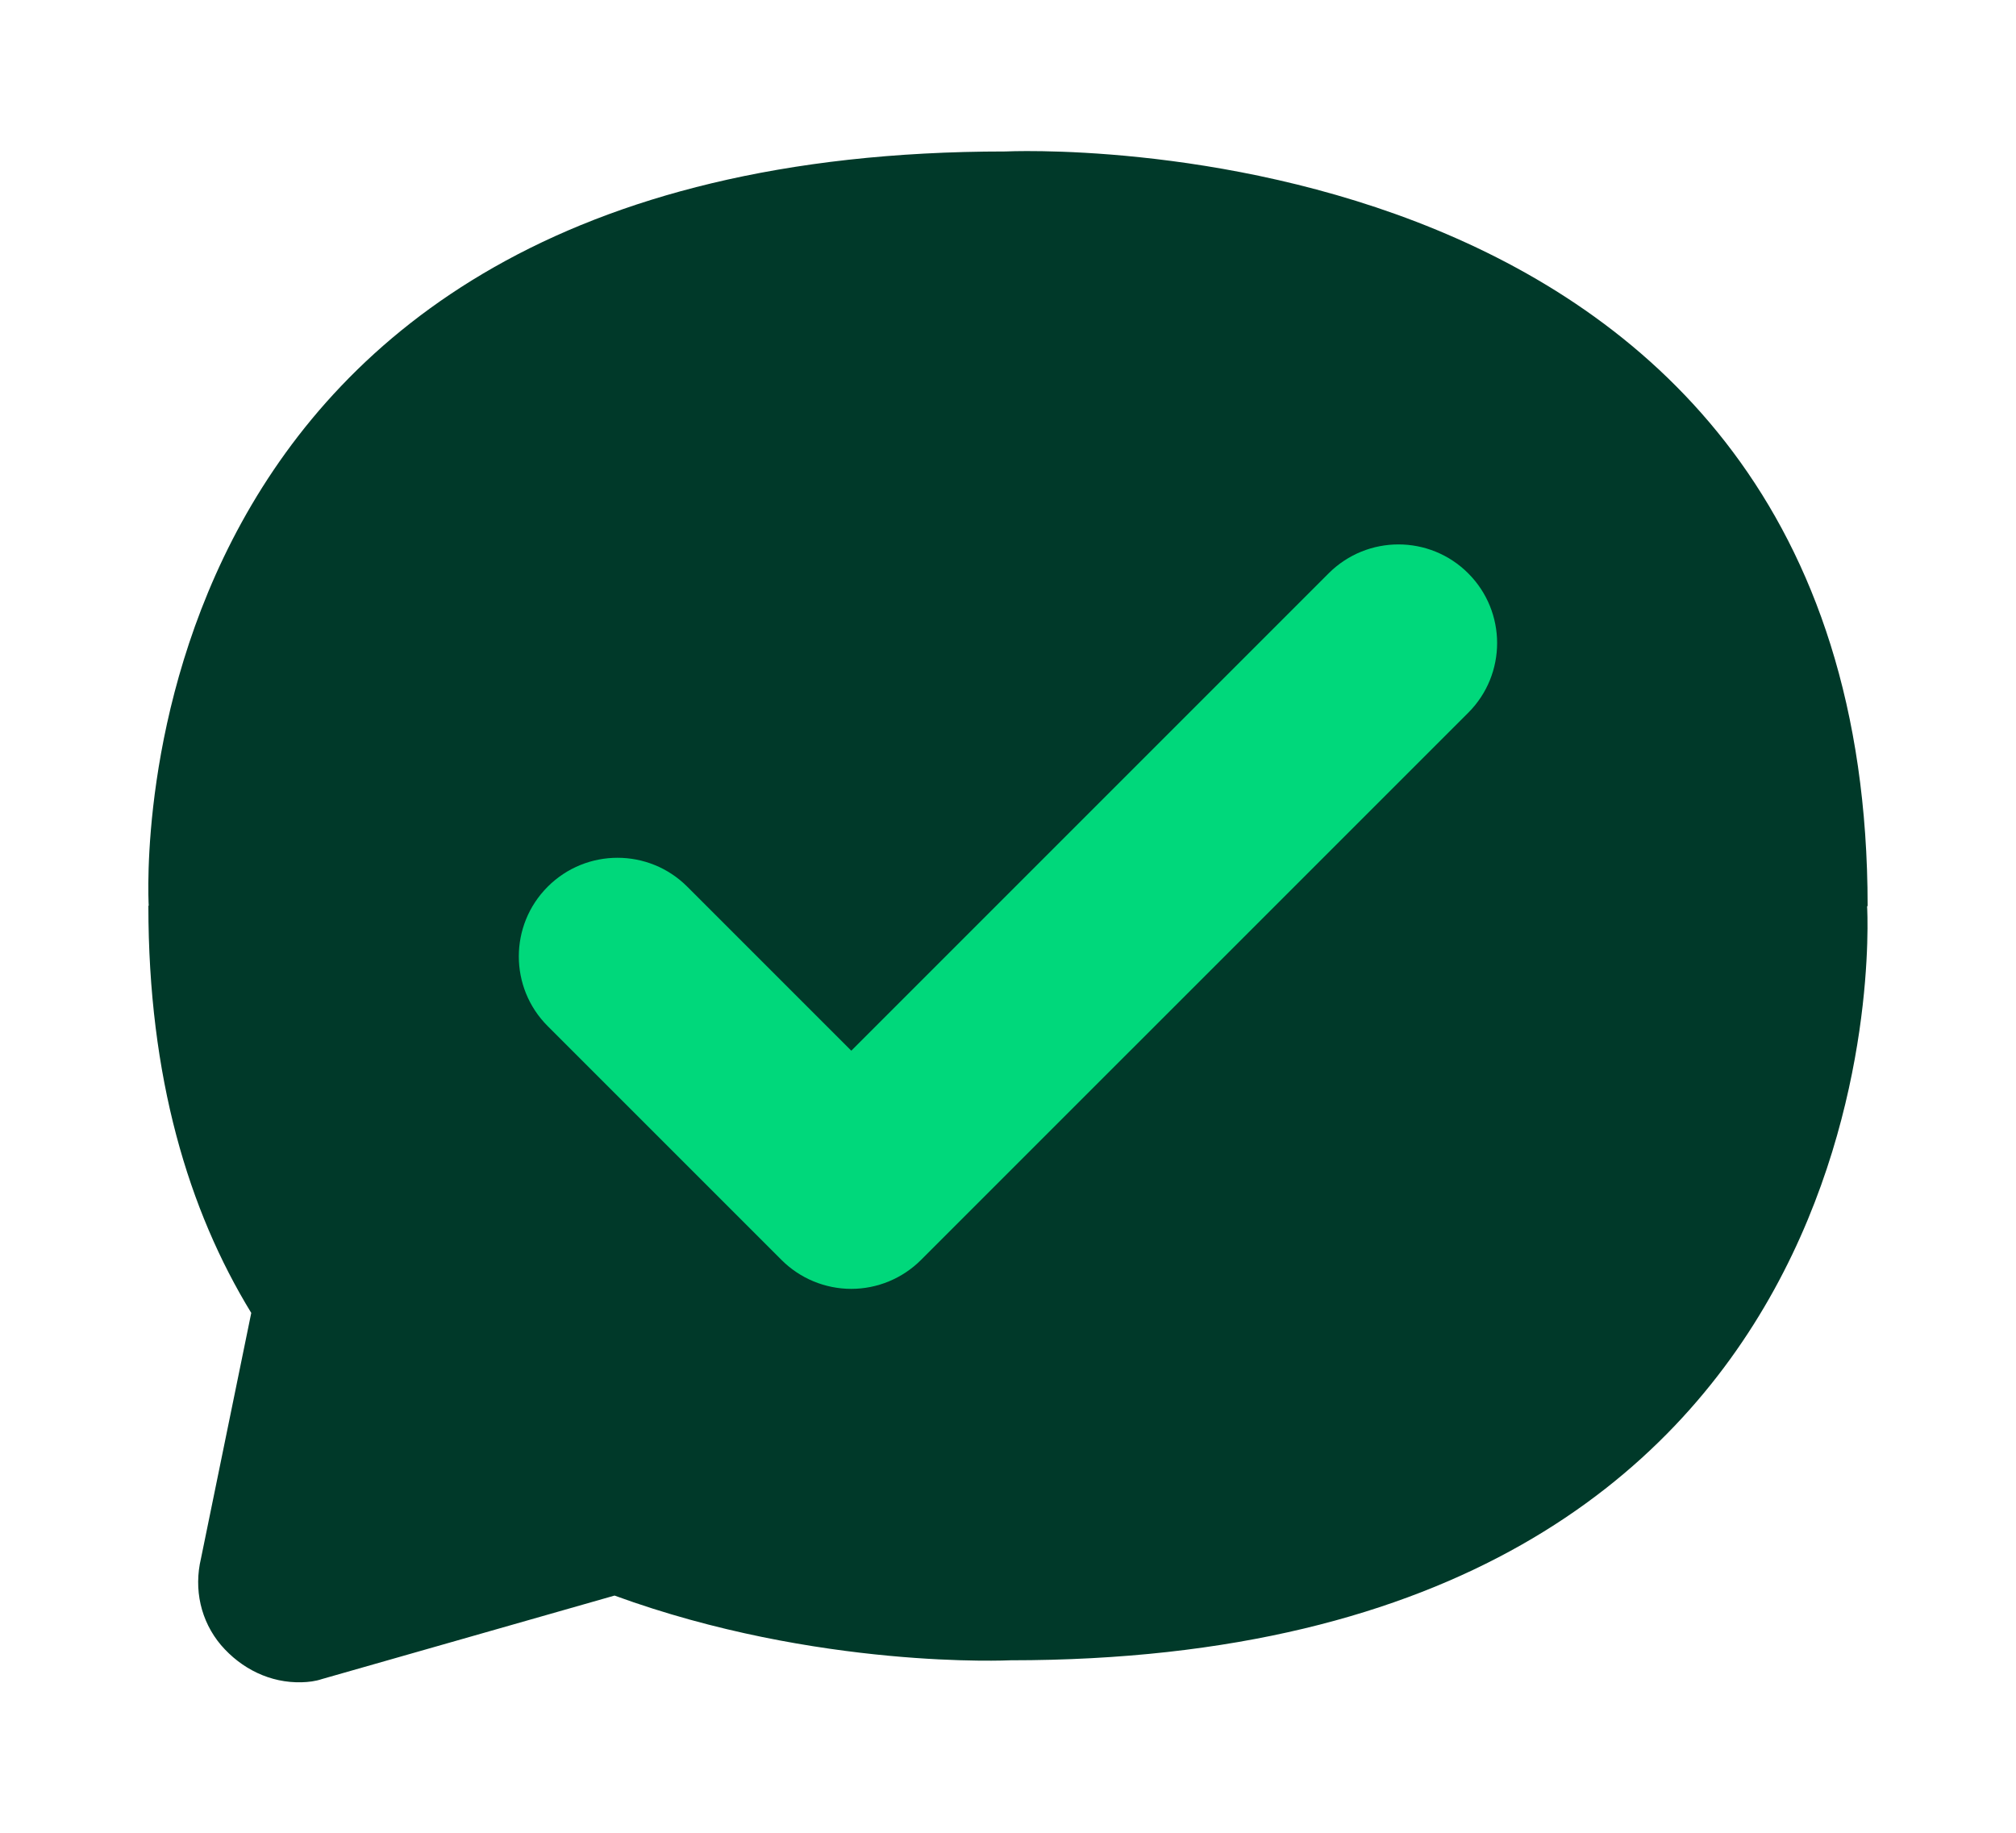 <?xml version="1.0" encoding="UTF-8"?><svg id="Layer_1" xmlns="http://www.w3.org/2000/svg" viewBox="0 0 300 272.8"><defs><style>.cls-1{fill:#003929;}.cls-2{fill:#00d87b;}</style></defs><path class="cls-1" d="M277.84,134.82c.16,2.52,5.49,112.24-127.47,112.24,0,0-28.68,1.41-58.92-9.63l-43.53,12.42c-1.01,.34-2.02,.45-3.02,.48-4.67,.13-8.97-1.99-12.02-5.54-3.02-3.58-4.06-8.3-2.97-12.89l7.48-36.53c-9.34-15.28-15.31-35.02-15.31-60.59h.05c-.13-2.49-5.47-112.24,127.47-112.24,0,0,128.32-6.34,128.32,112.3h-.08Z"/><path class="cls-2" d="M126.68,191.79c-3.89,0-7.63-1.55-10.38-4.3l-34.79-34.79c-5.74-5.73-5.74-15.03,0-20.76,5.73-5.73,15.03-5.73,20.76,0l24.41,24.41,71.04-71.04c5.74-5.73,15.03-5.73,20.76,0,5.74,5.73,5.74,15.03,0,20.76l-81.43,81.42c-2.75,2.75-6.49,4.3-10.38,4.3Z"/></svg>